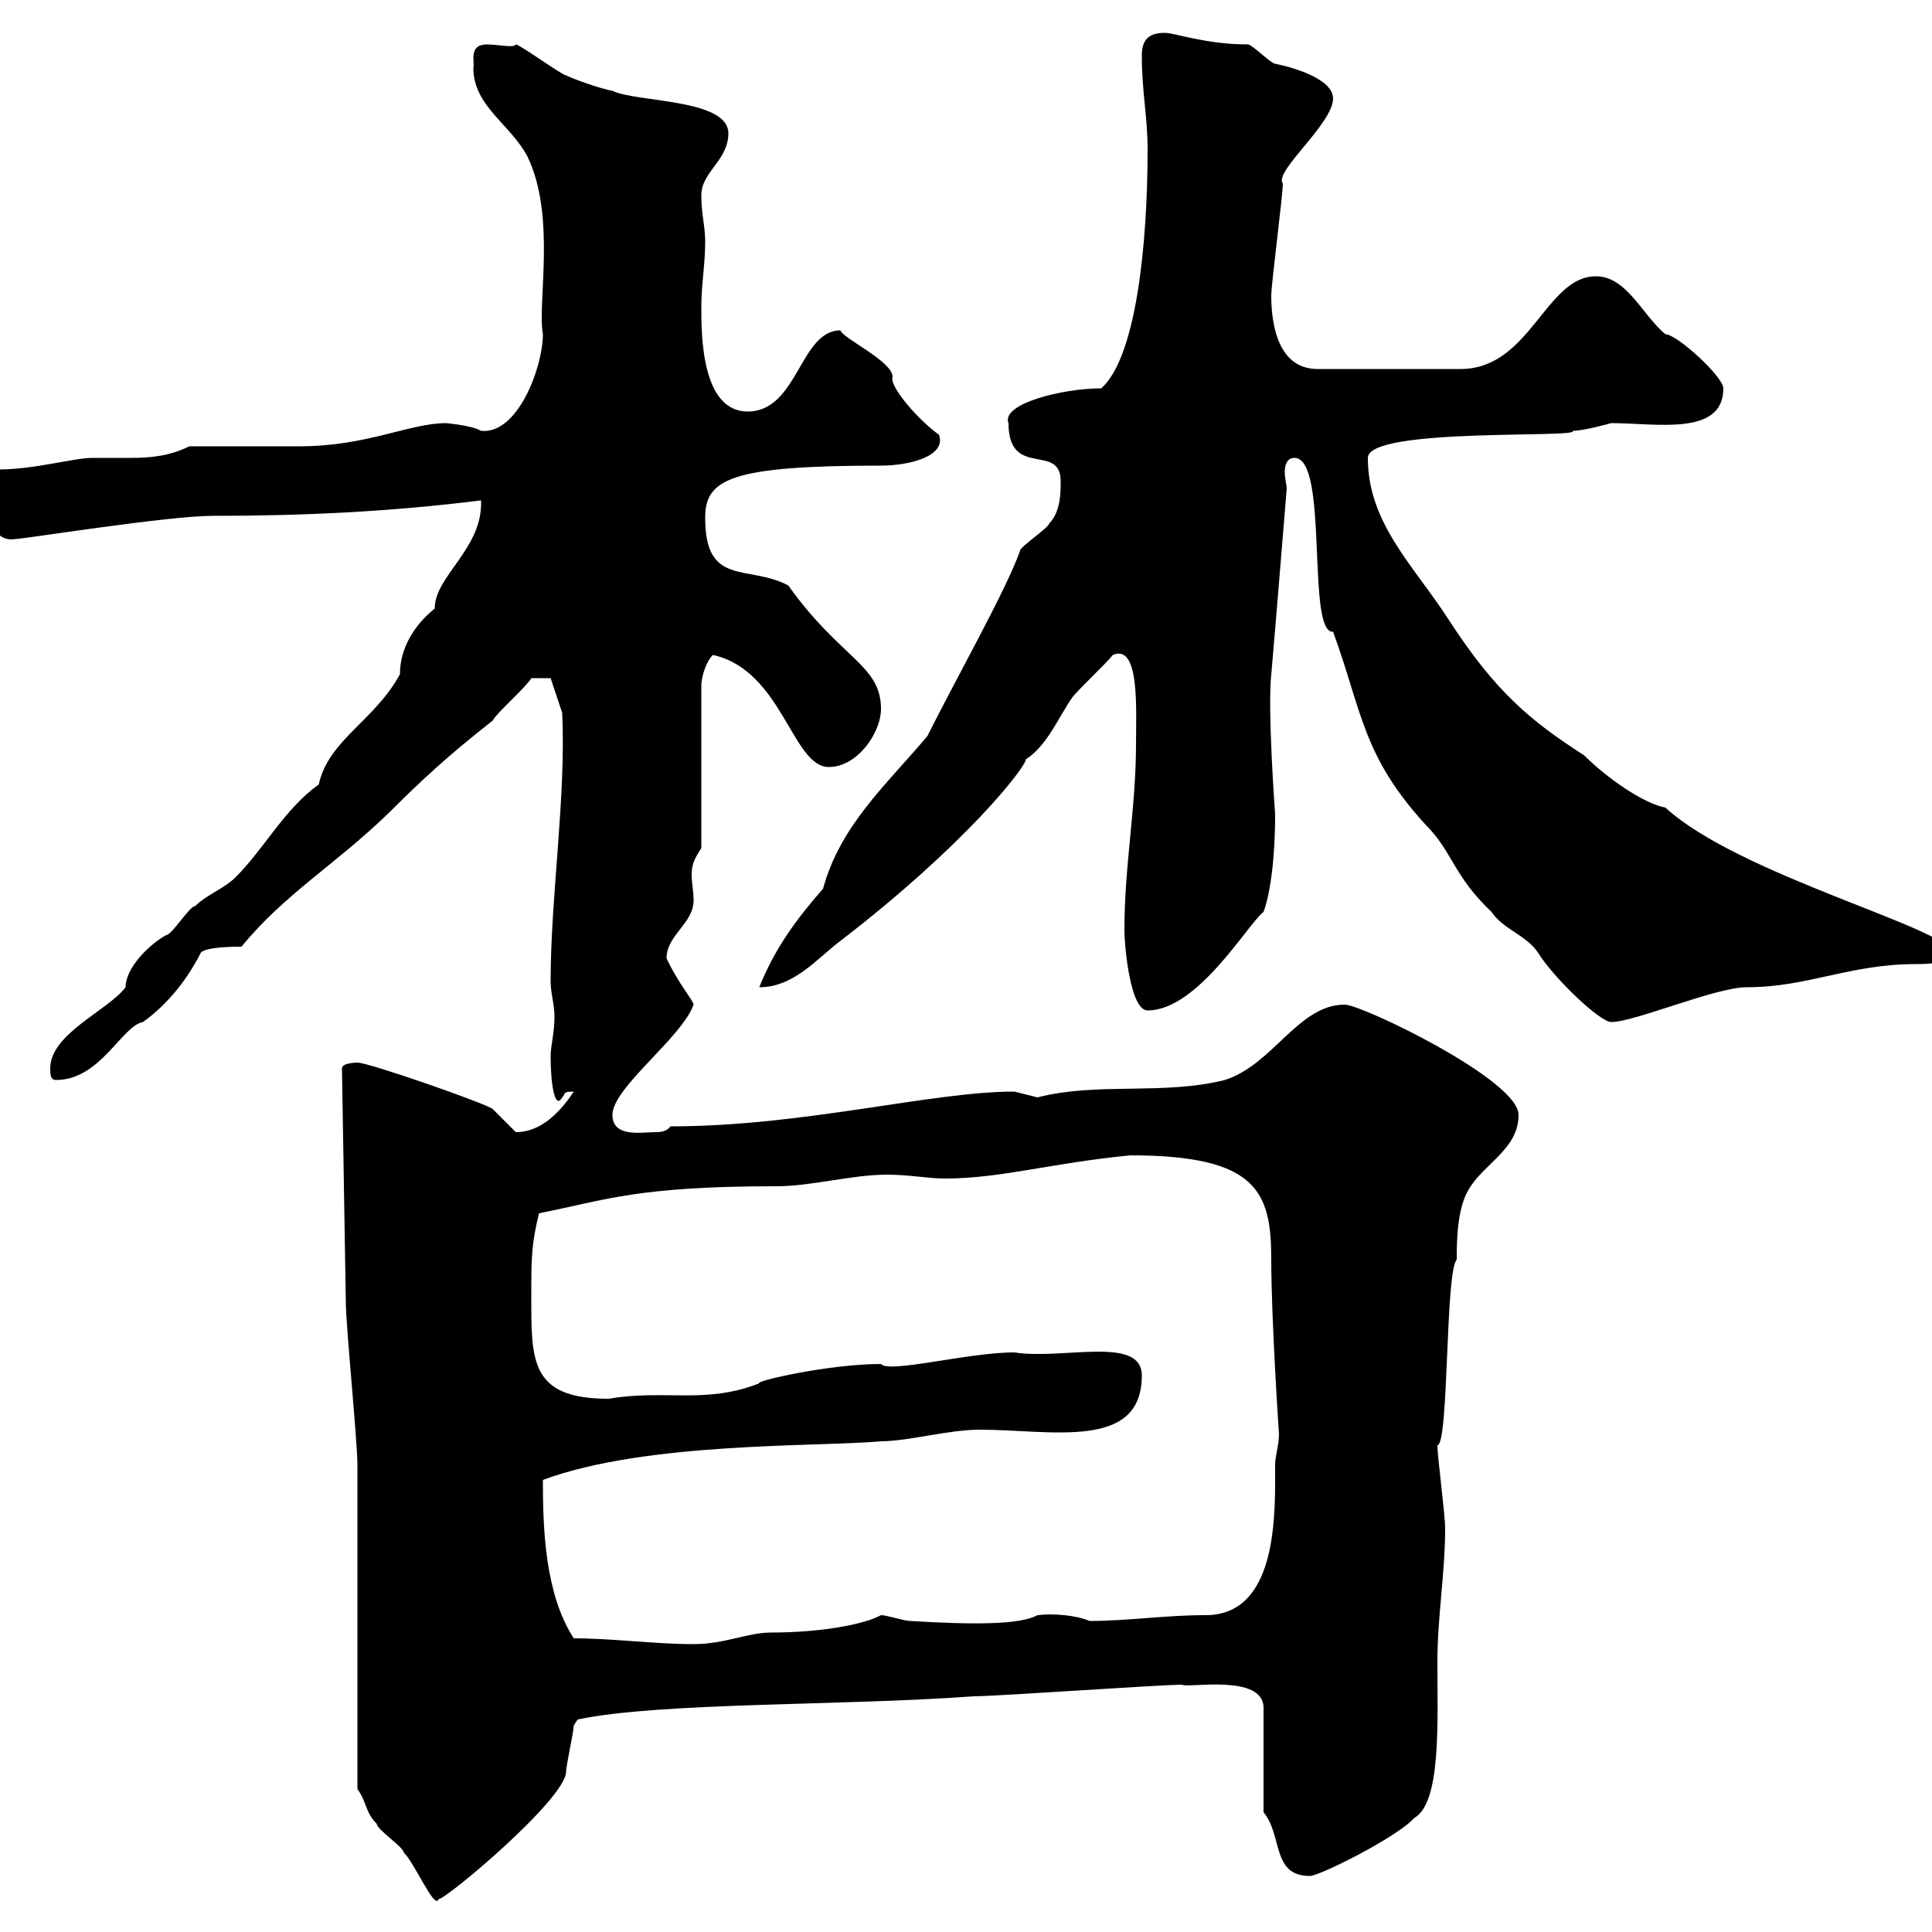 <svg xmlns="http://www.w3.org/2000/svg" xmlns:xlink="http://www.w3.org/1999/xlink" width="300" height="300"><path d="M55.50 277.80C57 279.90 56.70 281.40 58.50 283.20C58.50 284.10 62.70 286.80 62.70 287.70C64.20 288.90 67.50 296.70 68.10 294.90C69.30 294.90 87.90 279.30 87.90 275.10C87.90 274.20 89.10 268.80 89.10 267.90L89.70 267C102.60 264.30 130.80 264.90 151.20 263.40C154.80 263.40 180 261.60 183.60 261.60C184.20 262.20 196.20 259.80 196.20 265.20L196.20 281.40C199.20 285 197.40 291.30 203.40 291.30C204.90 291.30 216.90 285.30 219.60 282.30C223.80 279.90 223.20 267.60 223.20 258C223.20 251.10 224.40 244.20 224.40 237.30C224.40 235.20 223.20 226.20 223.20 224.40C225 224.40 224.40 197.40 226.20 195.60C226.20 193.20 226.20 187.80 228 184.80C230.40 180.60 235.80 178.50 235.80 173.10C235.80 167.70 211.50 156 208.80 156C201.60 156 197.70 165.30 190.20 167.70C180.60 170.10 170.40 168 161.10 170.40C161.10 170.40 157.50 169.50 157.50 169.50C144.60 169.50 124.80 174.90 104.10 174.90C103.50 175.80 102.30 175.80 101.70 175.80C99.60 175.80 95.10 176.70 95.10 173.10C95.10 168.90 105.90 161.10 107.70 156C107.70 155.40 105.30 152.70 103.50 148.80C103.50 145.20 107.70 143.40 107.70 139.80C107.70 138.30 107.40 137.10 107.40 135.90C107.40 134.40 107.70 133.50 108.90 131.70L108.90 106.50C108.90 105.30 109.50 102.90 110.70 101.70C121.50 104.10 123 119.10 128.70 119.10C133.20 119.10 136.80 113.70 136.80 110.10C136.80 103.20 130.50 102.30 122.40 90.90C116.10 87.60 109.50 91.20 109.50 80.40C109.50 74.40 113.40 72.30 136.80 72.30C141.30 72.30 147 70.80 145.80 67.50C142.80 65.40 138 60 138.60 58.50C138.60 56.10 130.80 52.50 130.50 51.30C124.20 51.30 123.90 63.90 116.10 63.90C108.90 63.90 108.90 51.90 108.90 47.70C108.90 44.10 109.50 41.10 109.50 37.50C109.50 35.10 108.90 33.30 108.90 30.30C108.90 26.70 113.10 24.90 113.10 20.70C113.10 15.30 98.70 15.90 95.10 14.10C93.30 13.80 89.10 12.30 87.90 11.70C87.30 11.70 80.70 6.90 80.10 6.90C79.80 7.50 77.40 6.90 75.60 6.90C72.60 6.90 73.80 9.90 73.50 10.50C73.50 16.50 79.20 19.20 81.90 24.30C86.40 33.60 83.40 47.10 84.30 51.90C84.30 57 80.40 67.50 74.70 66.90C73.20 66 69 65.70 69.30 65.70C63.60 65.70 57 69.30 46.50 69.30C44.10 69.30 32.10 69.30 29.40 69.30C26.40 70.80 23.40 71.10 20.40 71.10C18.60 71.10 16.20 71.10 14.40 71.10C11.40 71.10 5.40 72.90-0.30 72.90C-2.10 74.70-2.10 74.70-2.10 76.50C-2.10 79.80-1.20 84.30 2.40 83.70C3.60 83.70 26.10 80.10 33 80.10C46.80 80.10 60.30 79.50 74.70 77.70C75 85.20 67.50 89.40 67.50 94.50C64.50 96.90 62.10 100.50 62.10 104.70C58.20 111.90 51 114.90 49.50 121.80C44.10 125.70 41.10 131.70 36.60 136.20C34.80 138 32.10 138.90 30.30 140.70C29.40 140.70 26.70 145.20 25.80 145.20C23.10 146.70 19.50 150.30 19.50 153.30C16.80 156.90 7.80 160.50 7.80 165.90C7.80 166.80 7.80 167.70 8.70 167.70C15.60 167.70 18.90 159.30 22.20 158.70C26.40 155.70 29.40 151.50 31.20 147.90C32.10 147 36.60 147 37.50 147C44.10 138.90 51.90 134.40 60.30 126.30C65.40 121.20 69.60 117.30 76.50 111.90C77.10 110.70 81.90 106.50 82.50 105.30L85.50 105.30L87.30 110.70C87.90 123.90 85.50 139.20 85.50 152.40C85.50 154.20 86.10 156 86.10 157.80C86.10 160.50 85.50 162.30 85.50 164.10C85.50 168 86.10 172.50 87.30 170.40C87.90 169.80 87.30 169.50 89.10 169.50C87.30 172.20 84.30 175.80 80.10 175.80C80.10 175.80 76.50 172.20 76.50 172.20C75.30 171.30 57.30 165 55.50 165C55.50 165 53.10 165 53.10 165.90L53.70 202.20C53.70 205.80 55.50 223.80 55.50 227.40C55.50 234.60 55.50 270.60 55.50 277.80ZM89.10 254.40C84.60 247.50 84.30 237.30 84.30 229.80C100.50 223.80 127.20 224.70 136.80 223.80C141 223.80 147.30 222 152.10 222C163.20 222 177.30 225.30 177.30 213.60C177.30 207.30 165 211.20 157.50 210C150.30 210 138 213.30 136.80 211.80C128.70 211.80 117 214.50 117.90 214.80C109.50 218.10 103.20 215.70 94.50 217.20C82.20 217.20 82.50 211.20 82.50 201C82.50 195.60 82.50 193.20 83.70 188.40C94.20 186.30 99 184.20 120.60 184.20C126 184.20 132.30 182.40 137.70 182.40C141.30 182.40 144 183 146.70 183C155.40 183 163.20 180.60 175.50 179.40C195.30 179.40 197.40 185.10 197.40 195.60C197.40 204.90 198.60 222.90 198.60 222.60C198.60 224.40 198 226.20 198 227.40C198 234.60 198.60 250.80 187.20 250.80C180.90 250.80 175.20 251.70 169.20 251.70C167.10 250.80 163.50 250.50 161.10 250.80C158.40 252.30 151.20 252.30 141.30 251.70C140.40 251.70 137.70 250.80 136.80 250.80C134.10 252.30 127.20 253.50 119.70 253.50C116.10 253.50 112.50 255.30 107.70 255.30C101.70 255.30 95.10 254.40 89.10 254.40ZM201 71.10C206.40 71.10 202.80 98.40 207 98.10C211.50 110.40 211.50 117.30 221.40 128.10C225.60 132.30 225.60 135.90 231.60 141.60C233.40 144.30 237 145.20 238.80 147.90C241.20 151.80 248.40 158.70 250.20 158.70C253.80 158.70 266.40 153.30 271.20 153.30C280.80 153.30 287.10 149.70 297.60 149.70C298.80 149.70 303 149.70 303 147.90C303 144.30 270 135.90 258.60 125.40C255.30 124.80 249.60 120.90 246 117.30C237.60 111.90 232.20 107.40 225 96.30C219.60 87.90 212.40 81.30 212.40 71.10C212.40 66.30 245.70 68.10 244.20 66.90C246 66.90 250.20 65.70 250.20 65.70C257.10 65.70 267.60 67.80 267.60 60.30C267.60 58.50 260.40 51.90 258.60 51.90C255 48.90 252.60 42.90 247.80 42.90C240 42.90 237.60 57.30 226.80 57.30L204.60 57.30C198.60 57.30 197.40 50.70 197.40 45.90C197.40 44.10 199.20 30.30 199.20 28.50C197.70 26.70 207 19.20 207 15.30C207 12.30 201 10.50 198 9.90C197.40 9.90 194.40 6.90 193.80 6.90C187.20 6.90 182.40 5.10 180.90 5.10C178.20 5.10 177.30 6.30 177.30 8.70C177.30 14.10 178.20 18.30 178.20 23.10C178.20 38.10 176.40 55.50 171 60.30C165 60.30 155.40 62.70 156.60 65.70C156.60 74.40 164.70 68.70 164.70 74.70C164.70 76.50 164.70 79.50 162.90 81.30C162.90 81.90 158.40 84.90 158.40 85.50C156.30 91.50 148.50 105.30 144 114.30C137.70 121.80 130.50 128.10 127.80 138C123.60 142.80 120.30 147.30 117.90 153.30C123.30 153.30 126.90 148.80 130.50 146.10C150 131.10 159.30 119.10 159.30 117.90C162.60 115.80 164.40 111.30 166.50 108.30C167.40 107.10 171.90 102.90 172.80 101.70C177 99.90 176.40 110.10 176.40 115.50C176.40 125.40 174.60 134.40 174.60 144.30C174.60 147 175.50 156.90 178.20 156.90C186 156.90 193.80 143.40 196.20 141.60C197.10 139.20 198 134.10 198 126.30C198 126.60 196.80 110.10 197.40 104.70C197.40 105 199.20 83.40 199.80 75.90C199.80 75.30 199.50 74.40 199.50 73.20C199.50 72.30 199.80 71.10 201 71.10Z"/></svg>